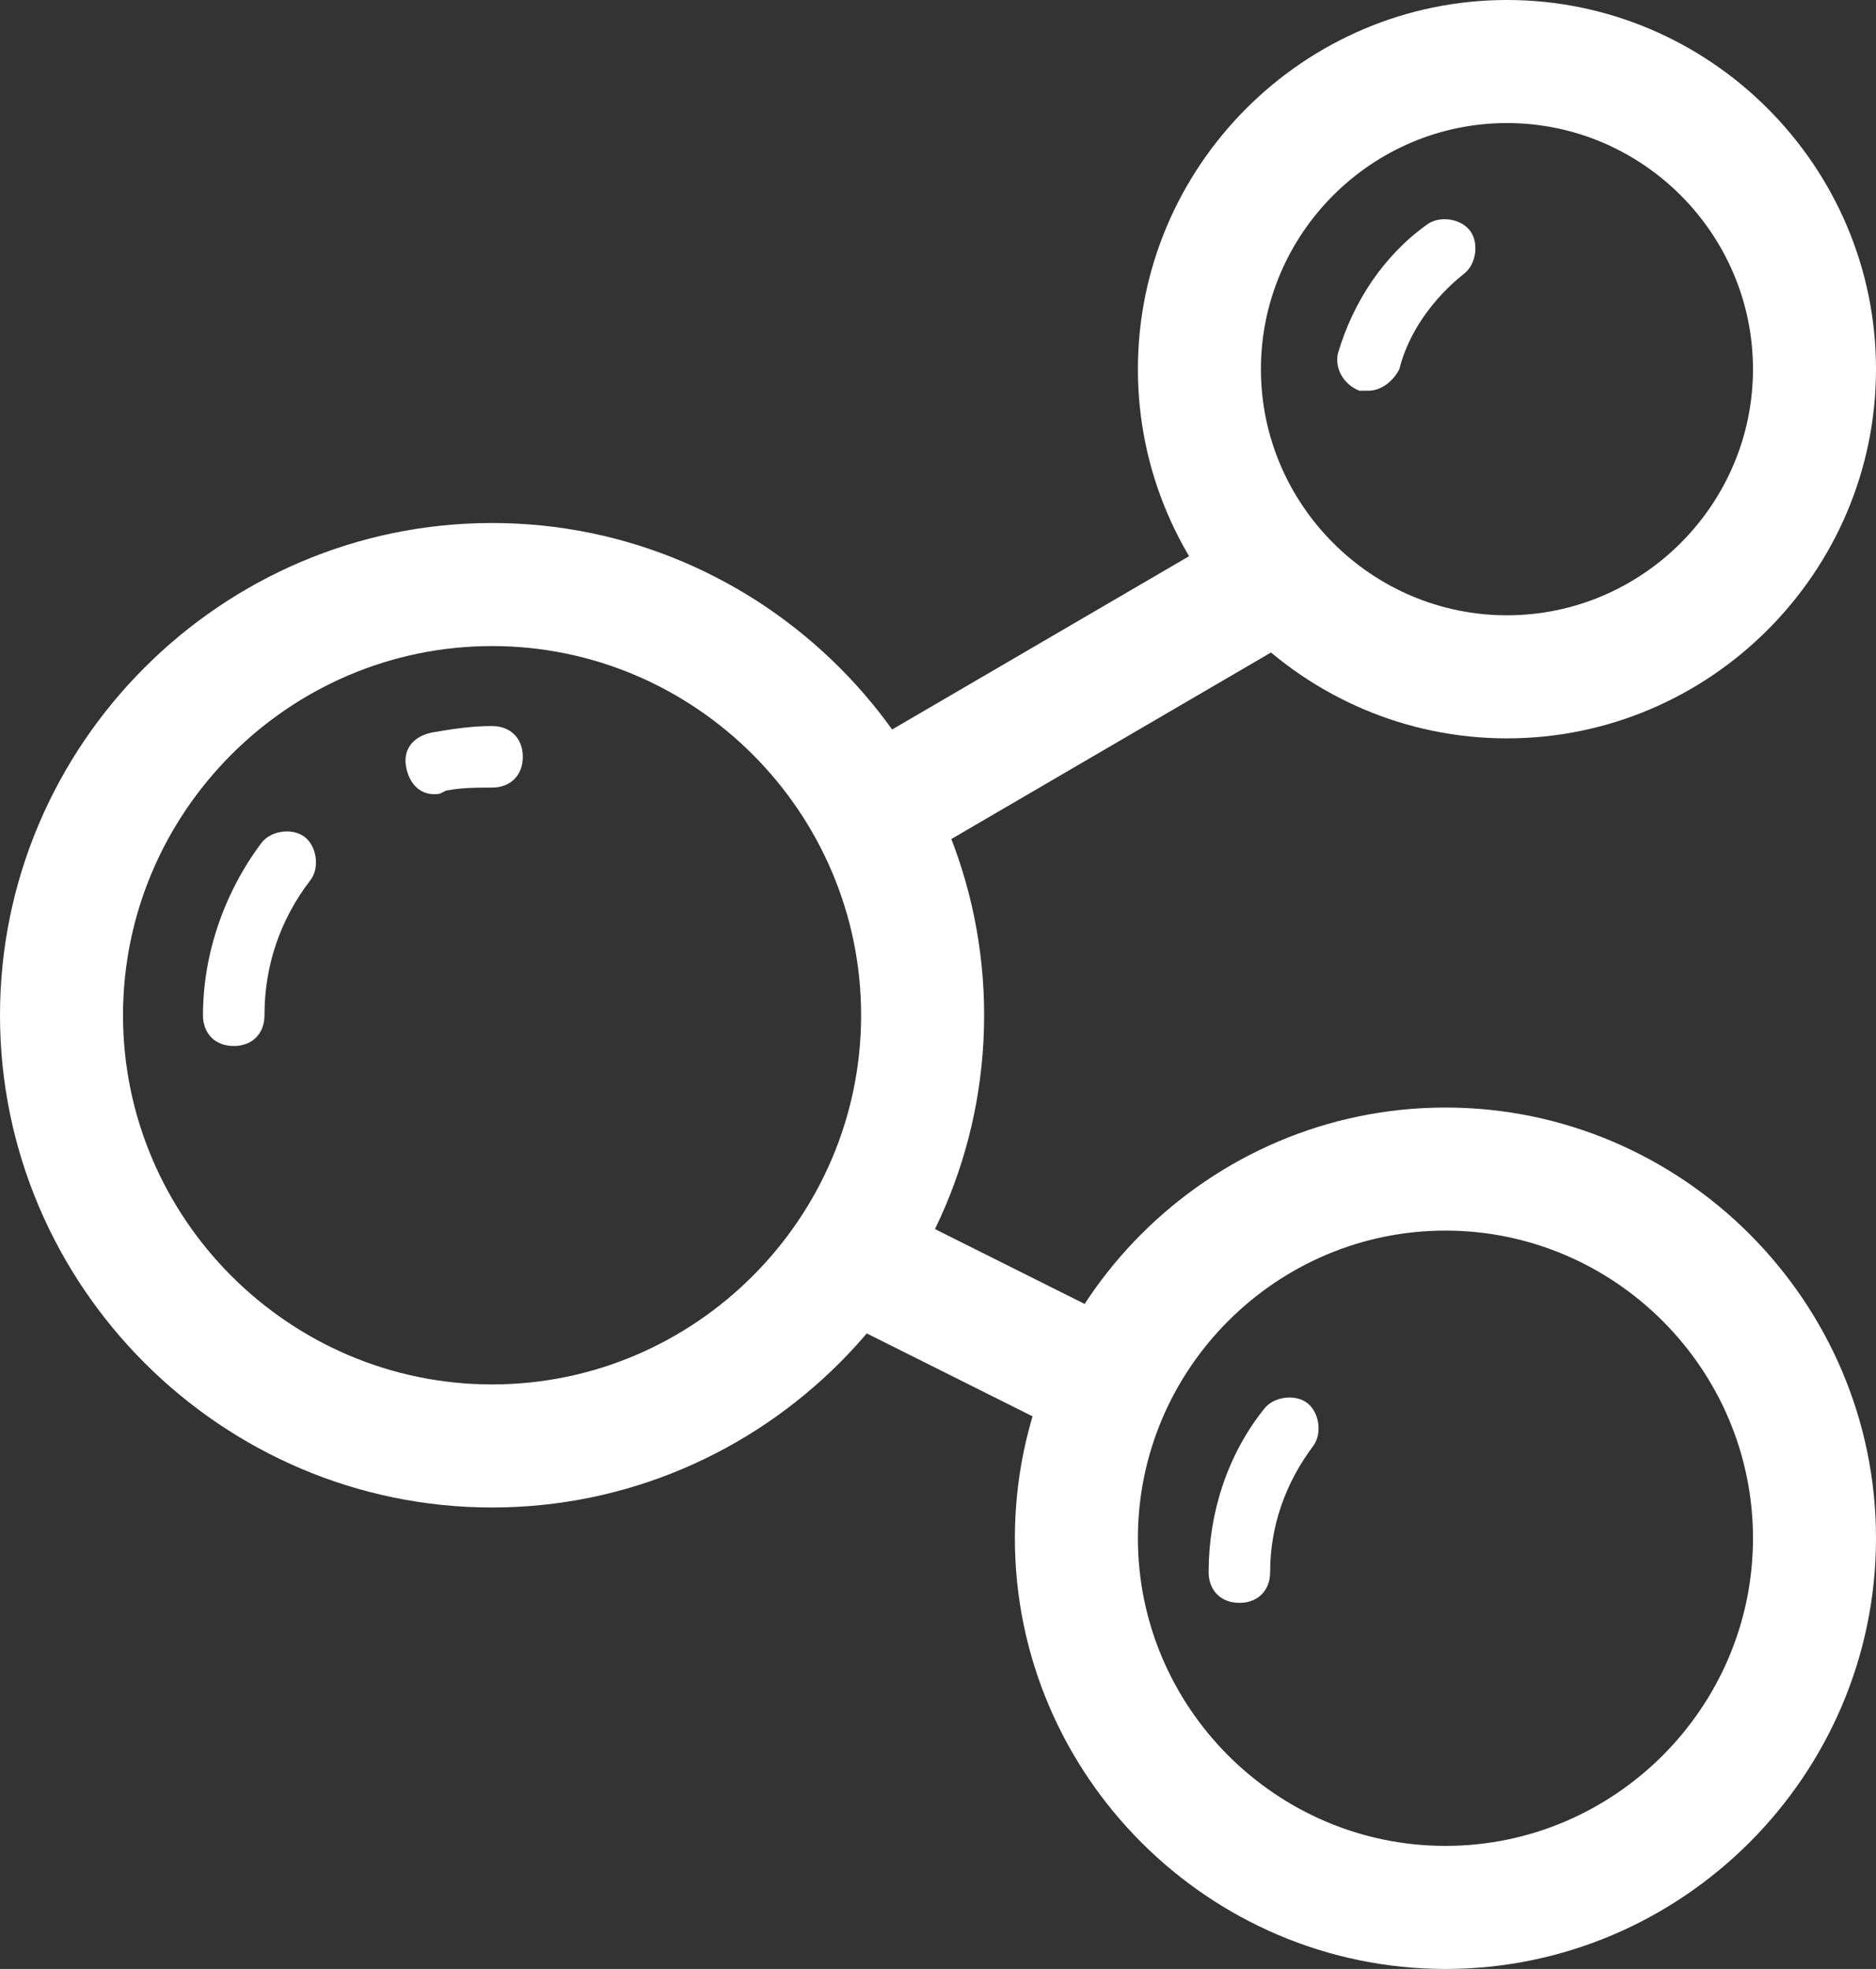 <?xml version="1.0" encoding="utf-8"?>
<!-- Generator: Adobe Illustrator 22.1.0, SVG Export Plug-In . SVG Version: 6.00 Build 0)  -->
<svg version="1.1" id="Layer_1" xmlns="http://www.w3.org/2000/svg" xmlns:xlink="http://www.w3.org/1999/xlink" x="0px" y="0px"
	 viewBox="0 0 61 64" style="enable-background:new 0 0 61 64;" xml:space="preserve">
<rect x="0" y="0" width="61" height="64" fill="#333333" stroke="none"/>
<style type="text/css">
	.st0{fill:#FFFFFF;}
</style>
<title>Asset 176</title>
<g id="Layer_2_1_">
	<g id="Layer_1-2">
		<path class="st0" d="M49,4c4.4,0,8,3.6,8,8s-3.6,8-8,8s-8-3.6-8-8S44.6,4,49,4 M49,0c-6.6,0-12,5.4-12,12s5.4,12,12,12
			s12-5.4,12-12S55.6,0,49,0z"/>
		<path class="st0" d="M47,40c5.5,0,10,4.5,10,10s-4.5,10-10,10s-10-4.5-10-10S41.5,40,47,40 M47,36c-7.7,0-14,6.3-14,14
			s6.3,14,14,14s14-6.3,14-14S54.7,36,47,36z"/>
		<path class="st0" d="M16,21c6.6,0,12,5.4,12,12s-5.4,12-12,12S4,39.6,4,33S9.4,21,16,21 M16,17C7.2,17,0,24.2,0,33s7.2,16,16,16
			s16-7.2,16-16S24.8,17,16,17z"/>
		<path class="st0" d="M14.3,25.8c-0.6,0.1-1-0.3-1.1-0.9c-0.1-0.6,0.3-1,0.9-1.1c0.6-0.1,1.2-0.2,1.9-0.2c0.6,0,1,0.4,1,1
			s-0.4,1-1,1c-0.5,0-1,0-1.5,0.1L14.3,25.8z"/>
		<path class="st0" d="M7.6,34c-0.6,0-1-0.4-1-1c0-2,0.7-4,1.9-5.6c0.3-0.4,1-0.5,1.4-0.2c0.4,0.3,0.5,1,0.2,1.4
			c-1,1.3-1.5,2.8-1.5,4.4C8.6,33.6,8.2,34,7.6,34L7.6,34z"/>
		<path class="st0" d="M40.3,52.1c-0.6,0-1-0.4-1-1c0-1.9,0.6-3.8,1.8-5.3c0.3-0.4,1-0.5,1.4-0.2s0.5,1,0.2,1.4
			c-0.9,1.2-1.4,2.6-1.4,4.1C41.3,51.7,40.9,52.1,40.3,52.1z"/>
		<path class="st0" d="M44.5,12.7c-0.1,0-0.2,0-0.3,0c-0.5-0.2-0.8-0.7-0.7-1.2C44,9.8,45,8.3,46.4,7.3c0.4-0.3,1.1-0.2,1.4,0.2
			s0.2,1.1-0.2,1.4c-1,0.8-1.8,1.9-2.1,3.1C45.3,12.4,44.9,12.7,44.5,12.7z"/>
		<path class="st0" d="M36,47c-0.3,0-0.6-0.1-0.9-0.2l-8-4c-1-0.5-1.4-1.6-1-2.7c0.5-1,1.6-1.4,2.7-1c0,0,0.1,0,0.1,0.1l8,4
			c1,0.5,1.4,1.7,0.9,2.7C37.4,46.6,36.8,47,36,47z"/>
		<path class="st0" d="M29,28c-1.1,0-2-0.9-1.9-2.1c0-0.7,0.4-1.3,0.9-1.6l12-7c0.9-0.6,2.2-0.4,2.8,0.5s0.4,2.2-0.5,2.8
			c0,0-0.1,0.1-0.1,0.1l-12,7C29.8,27.9,29.4,28,29,28z"/>
	</g>
</g>
</svg>
